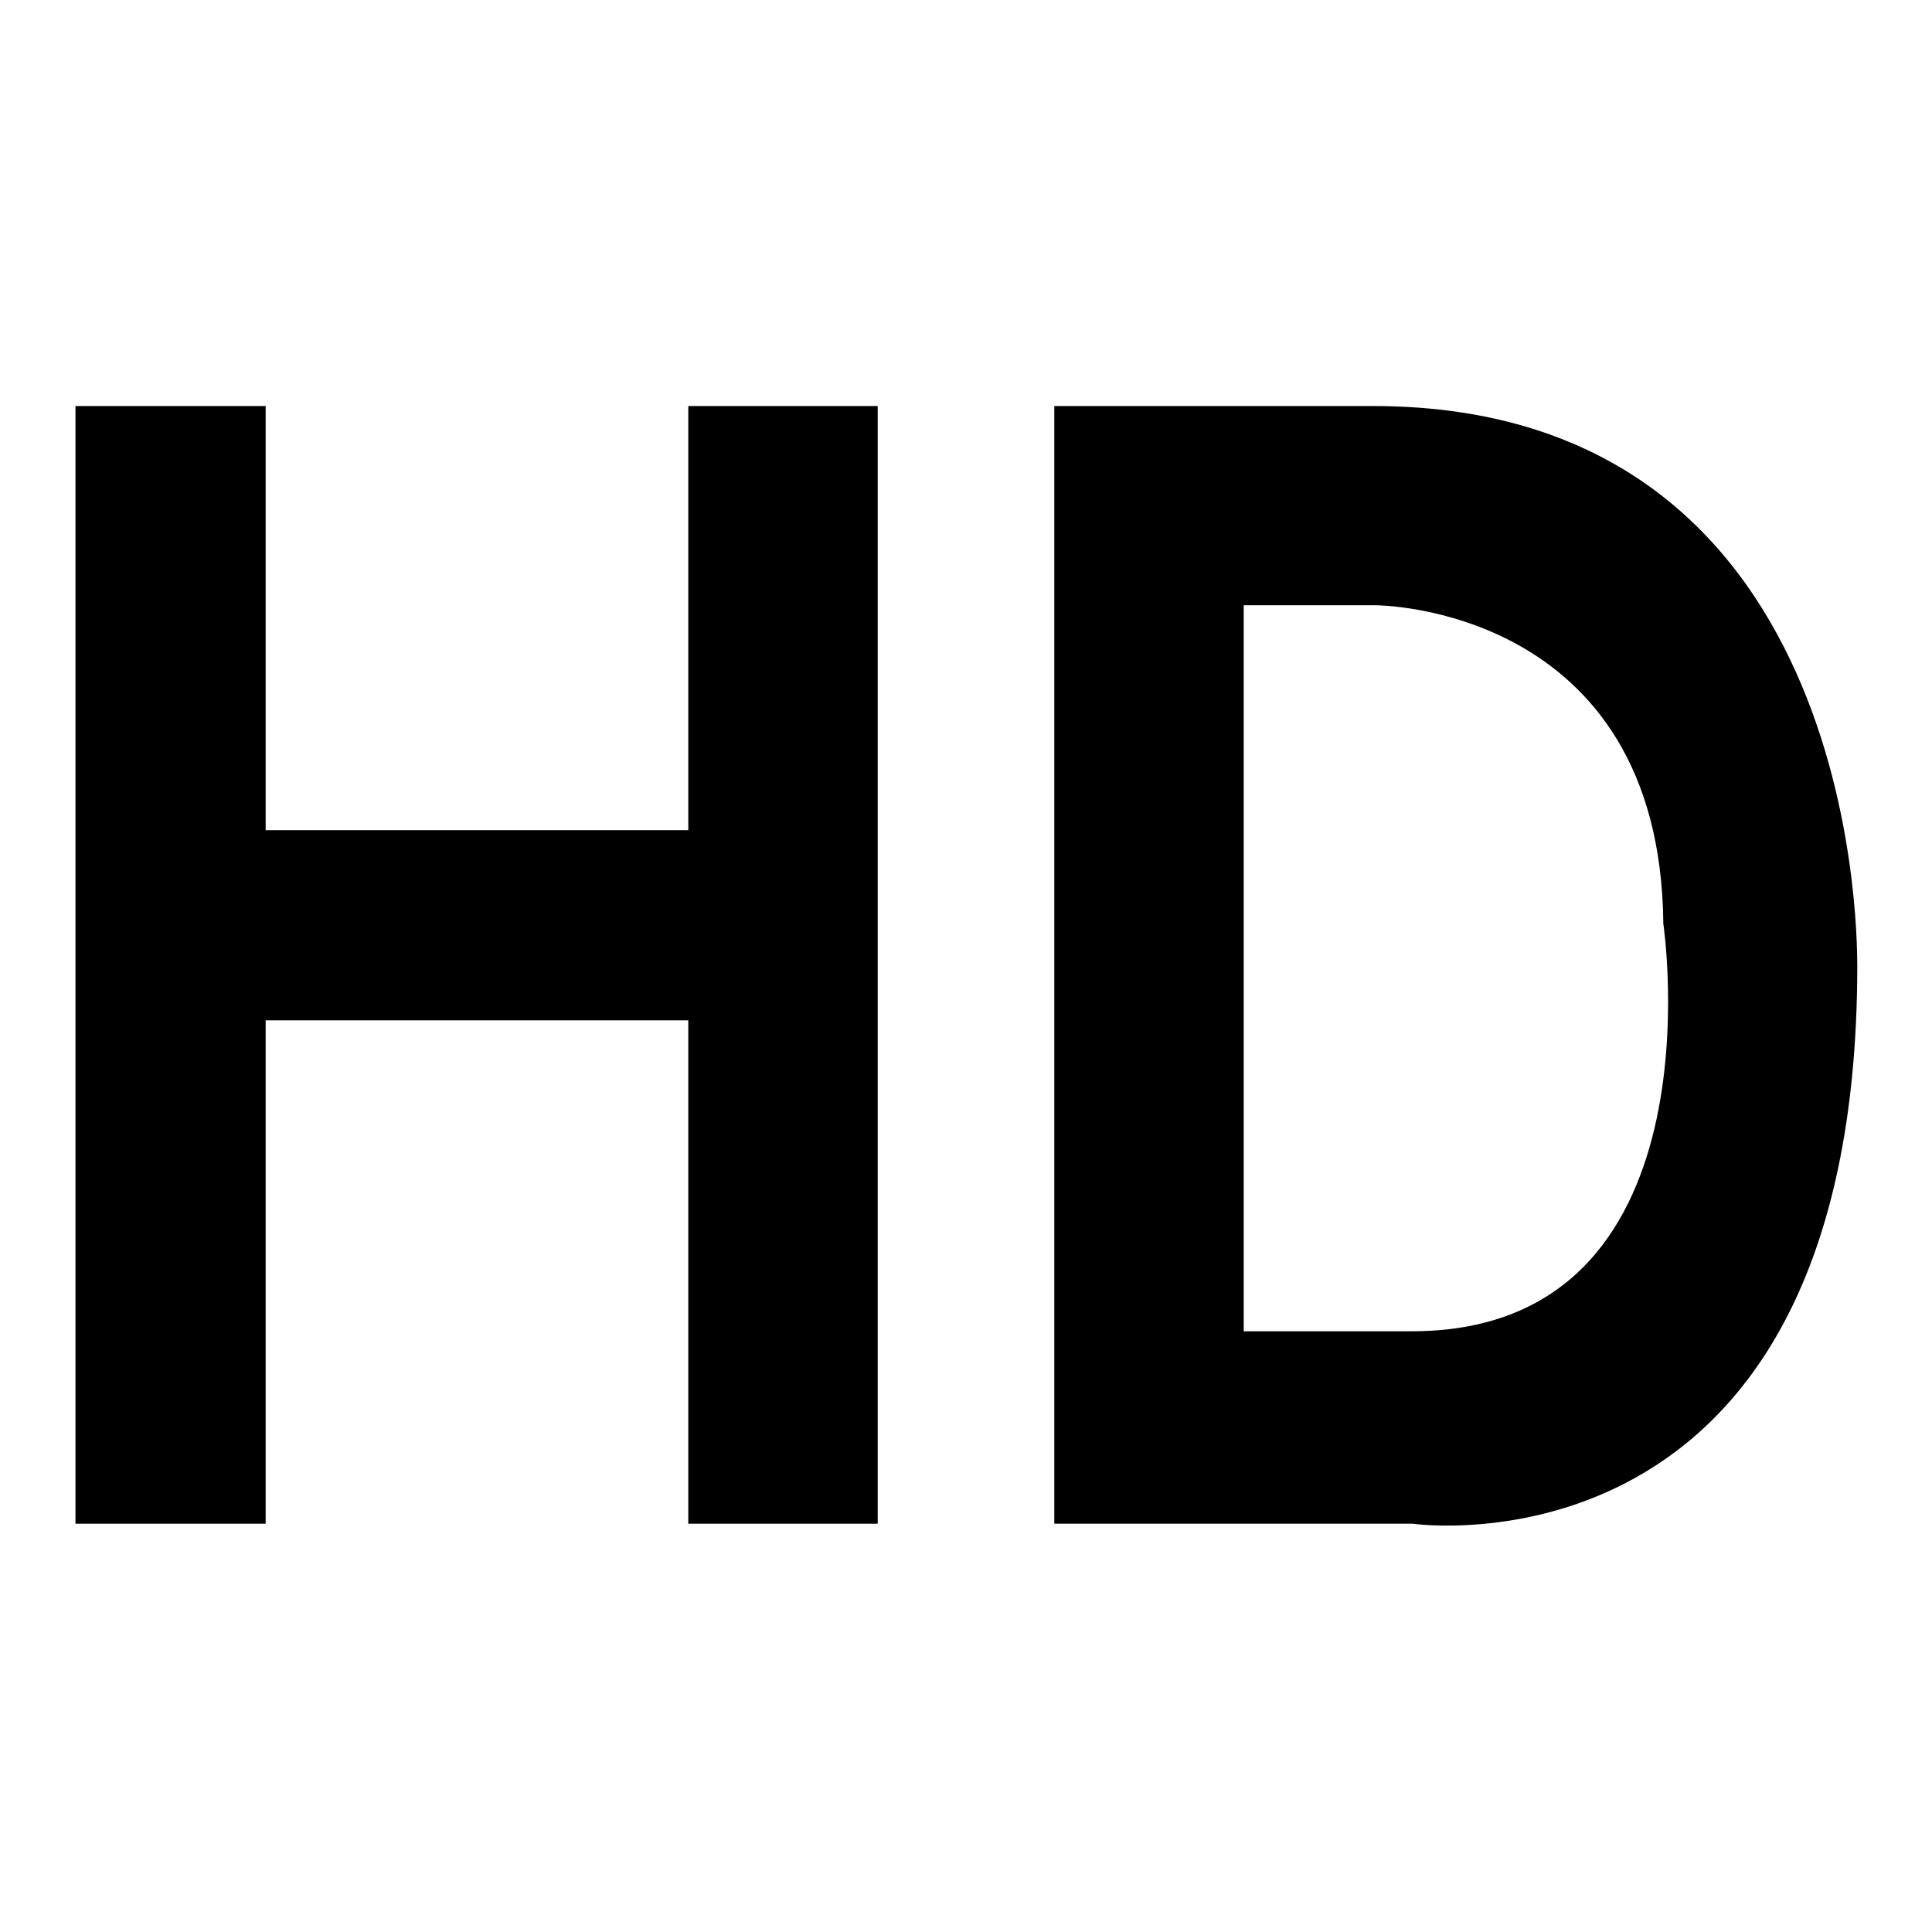 <?xml version="1.0" encoding="utf-8"?>
<!-- Svg Vector Icons : http://www.onlinewebfonts.com/icon -->
<!DOCTYPE svg PUBLIC "-//W3C//DTD SVG 1.1//EN" "http://www.w3.org/Graphics/SVG/1.1/DTD/svg11.dtd">
<svg version="1.1" xmlns="http://www.w3.org/2000/svg" xmlns:xlink="http://www.w3.org/1999/xlink" x="0px" y="0px" viewBox="0 0 256 256" enable-background="new 0 0 256 256" xml:space="preserve">
<g><g><g><g><path fill="#000000" d="M91.2 53.8L91.2 110 35.2 110 35.2 53.8 10 53.8 10 201.9 35.2 201.9 35.2 135.2 91.2 135.2 91.2 201.9 116.3 201.9 116.3 53.8 z"/><path fill="#000000" d="M181.9,53.8h-17h-6.1h-19.1v148.1h19.1h6.1h22.3c0,0,58.9,8.5,58.9-74C246,127.9,248,53.8,181.9,53.8z M186.7,176.4h-21.9V80.2h17.5c0,0,37.7,0,38.1,42.2C220.4,122.4,228.5,176.7,186.7,176.4z"/></g><g></g><g></g><g></g><g></g><g></g><g></g><g></g><g></g><g></g><g></g><g></g><g></g><g></g><g></g><g></g></g><g></g><g></g><g></g><g></g><g></g><g></g><g></g><g></g><g></g><g></g><g></g><g></g><g></g><g></g><g></g></g></g>
</svg>